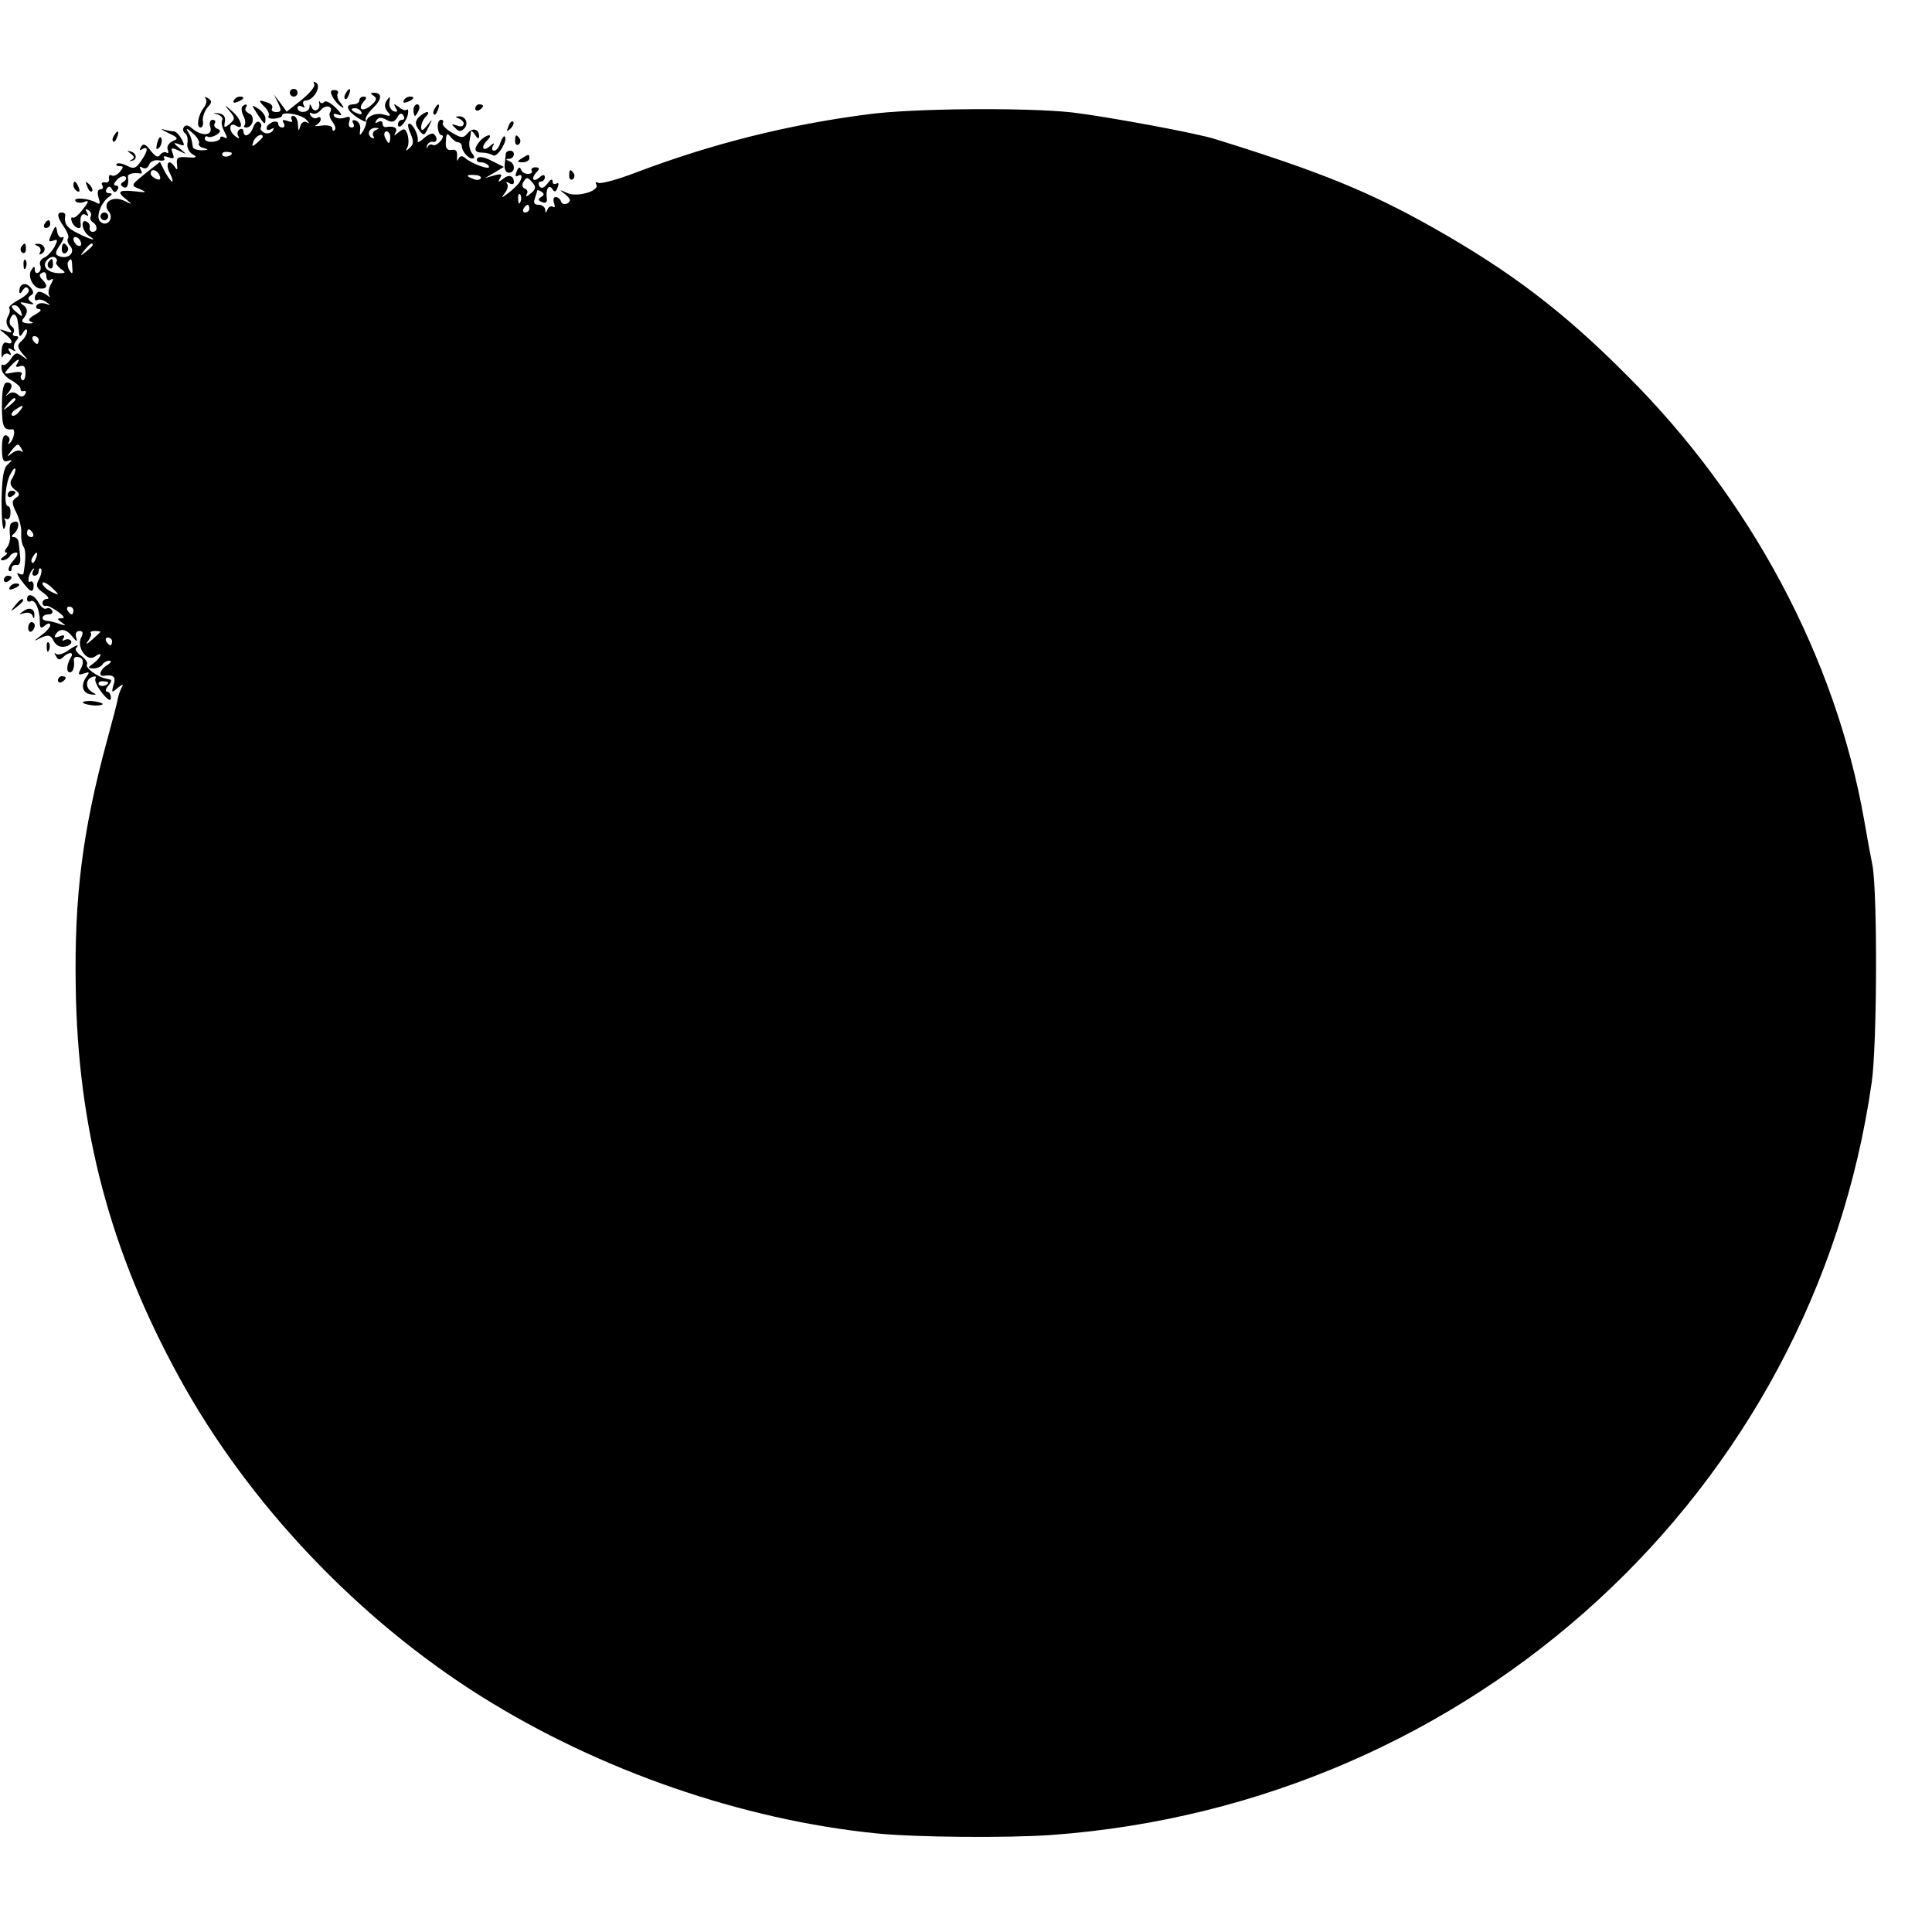 <?xml version="1.0" standalone="no"?>
<!DOCTYPE svg PUBLIC "-//W3C//DTD SVG 20010904//EN"
 "http://www.w3.org/TR/2001/REC-SVG-20010904/DTD/svg10.dtd">
<svg version="1.0" xmlns="http://www.w3.org/2000/svg"
 width="500pt" height="500pt" viewBox="0 0 500 500"
 preserveAspectRatio="xMidYMid meet">
<g transform="translate(0,500) scale(0.1,-0.1)"
fill="#000000" stroke="none">
<path d="M813 4783 c4 -6 -11 -24 -32 -41 l-39 -31 -16 22 -17 22 11 -22 c9
-19 8 -23 -5 -23 -9 0 -14 4 -11 9 3 5 -1 12 -10 15 -25 9 -27 7 -10 -10 9 -8
14 -19 11 -24 -3 -5 4 -8 15 -7 11 1 20 4 20 8 0 12 50 3 63 -11 9 -10 9 -11
0 -6 -6 3 -13 -1 -16 -11 -4 -14 -5 -13 -6 5 0 12 -6 22 -12 22 -5 0 -7 -4 -4
-10 4 -6 -1 -7 -11 -3 -12 4 -15 3 -10 -5 4 -7 2 -12 -3 -12 -6 0 -11 4 -11
10 0 5 -7 7 -15 4 -8 -4 -15 -10 -15 -16 0 -5 5 -6 12 -2 7 4 8 3 4 -4 -4 -6
-13 -9 -21 -6 -8 4 -13 10 -10 14 3 5 1 11 -4 14 -5 4 -12 -3 -16 -14 -7 -21
-25 -28 -25 -9 0 5 -5 7 -10 4 -6 -4 -7 -12 -3 -18 4 -7 0 -6 -10 2 -16 13
-14 36 3 26 22 -14 16 15 -8 36 -21 19 -23 19 -9 3 16 -19 16 -22 1 -35 -14
-11 -15 -10 -12 6 2 13 -3 20 -17 22 -16 1 -16 1 -2 -3 9 -3 15 -10 12 -15 -3
-5 -1 -18 6 -30 8 -15 8 -19 0 -15 -6 4 -11 3 -11 -1 0 -5 -9 -9 -20 -10 -11
-1 -20 3 -20 8 0 6 4 8 8 5 4 -2 14 0 22 5 12 8 12 12 2 16 -6 2 -10 9 -6 14
3 5 0 9 -6 9 -6 0 -9 -8 -6 -18 8 -23 -21 -26 -46 -5 -10 9 -18 11 -22 4 -4
-5 -2 -12 3 -16 5 -3 8 -14 6 -25 -2 -11 4 -24 13 -29 14 -8 11 -10 -13 -8
-25 2 -29 -1 -27 -18 2 -16 1 -17 -7 -5 -15 21 -24 5 -11 -19 6 -12 8 -21 6
-21 -3 0 -11 11 -19 25 l-13 26 -38 -30 c-38 -31 -38 -31 -15 -40 21 -9 19
-10 -13 -6 -42 4 -47 -1 -20 -22 15 -13 15 -13 -6 -3 -30 15 -59 -4 -41 -27
16 -18 -5 -43 -22 -26 -12 12 3 51 25 65 7 5 7 8 -2 8 -7 0 -10 5 -6 11 5 8 9
8 14 -1 5 -9 9 -9 14 -1 4 6 2 11 -4 11 -7 0 -6 5 2 14 7 8 17 12 22 9 4 -3 3
-9 -4 -13 -9 -5 -9 -9 -1 -14 10 -6 15 6 12 27 -1 7 15 11 32 8 5 -1 5 4 1 10
-4 8 -3 9 5 5 6 -4 14 -1 17 8 3 8 14 13 25 11 11 -2 17 0 14 5 -4 6 1 7 11 3
14 -5 16 -3 11 10 -6 15 -3 16 16 7 22 -11 22 -11 2 6 -17 14 -17 16 -2 11 15
-6 16 -4 7 13 -6 11 -15 20 -20 20 -4 0 -17 2 -27 5 -10 3 -4 -1 12 -9 26 -12
28 -15 12 -21 -10 -5 -16 -14 -13 -22 3 -8 2 -11 -3 -8 -5 3 -13 0 -17 -6 -5
-8 -12 -4 -24 11 -13 17 -19 20 -25 10 -5 -9 -4 -11 3 -6 17 10 15 -6 -4 -32
-12 -18 -19 -20 -35 -11 -12 6 -23 8 -27 5 -3 -3 0 -6 8 -6 10 0 10 -3 0 -15
-7 -8 -16 -12 -21 -9 -5 3 -8 0 -7 -8 2 -7 -3 -12 -10 -10 -8 1 -11 -2 -7 -8
3 -5 1 -10 -5 -10 -7 0 -9 -8 -5 -21 5 -16 4 -19 -5 -14 -19 12 -61 15 -55 5
3 -5 13 -6 22 -3 14 6 14 2 -3 -19 -10 -14 -22 -24 -26 -21 -4 2 -5 -3 -2 -11
6 -16 25 -23 23 -8 -3 20 2 32 13 26 7 -5 8 -3 3 6 -5 9 -4 11 4 6 6 -4 9 -11
6 -16 -3 -5 -1 -11 5 -15 13 -8 13 -25 0 -25 -6 0 -9 5 -8 11 2 6 -2 13 -9 16
-16 6 -10 -27 8 -38 23 -14 5 -10 -29 7 -29 14 -37 25 -33 47 0 4 -3 7 -9 7
-14 0 -12 -12 6 -38 9 -13 13 -26 10 -29 -3 -3 -1 -13 6 -20 14 -17 -6 -35
-29 -26 -11 4 -11 10 3 30 9 14 11 23 6 19 -6 -3 -12 3 -14 14 -3 18 -4 18
-14 -4 -9 -20 -9 -23 3 -19 13 5 13 2 4 -16 -7 -12 -19 -25 -27 -28 -8 -3 -13
-12 -10 -19 3 -7 1 -16 -4 -19 -6 -4 -10 0 -10 7 0 10 -2 10 -9 -1 -11 -17 6
-48 25 -48 17 0 18 9 3 24 -8 8 -8 13 0 17 6 4 11 0 11 -9 0 -9 5 -13 11 -9 8
5 8 1 0 -13 -6 -11 -7 -24 -3 -29 4 -5 0 -3 -9 4 -9 6 -19 9 -22 5 -10 -9 -9
-25 1 -19 4 2 14 0 22 -6 12 -8 12 -9 -2 -4 -10 3 -20 1 -23 -4 -4 -6 0 -10 7
-10 7 -1 2 -7 -11 -14 -17 -10 -20 -15 -10 -19 8 -3 4 -4 -8 -4 -14 1 -19 5
-13 12 13 16 13 27 -2 37 -9 6 -5 7 12 3 17 -4 21 -3 11 3 -9 7 -10 11 -2 17
9 5 9 10 0 21 -12 15 -29 10 -29 -9 0 -8 3 -8 9 2 6 9 11 10 15 2 4 -5 -7 -17
-24 -26 -17 -9 -29 -19 -26 -23 3 -5 1 -14 -4 -22 -5 -9 -4 -20 3 -29 10 -12
9 -14 -8 -8 -19 7 -19 6 -2 -7 20 -15 23 -30 4 -23 -7 3 -12 -5 -13 -22 -1
-14 1 -20 3 -13 3 6 10 9 15 6 7 -5 8 -2 3 6 -6 9 -4 11 6 5 8 -5 11 -5 7 0
-4 4 -3 14 3 22 9 10 8 13 0 13 -7 0 -10 4 -6 9 3 5 1 12 -4 16 -6 3 -8 12 -4
21 3 8 8 12 12 9 6 -7 7 -12 10 -42 1 -16 3 -16 11 -3 6 9 10 10 10 3 0 -7 -6
-18 -14 -25 -12 -11 -12 -16 2 -33 16 -18 16 -19 0 -7 -14 11 -18 10 -30 -7
-8 -12 -17 -18 -21 -15 -3 3 -4 -2 -3 -11 1 -10 13 -23 27 -30 13 -8 23 -17
22 -22 0 -4 3 -7 9 -5 5 1 7 -2 3 -8 -5 -8 -11 -8 -19 -1 -8 7 -17 7 -24 1 -9
-7 -9 -7 -2 2 14 16 13 28 -2 28 -9 0 -13 -19 -13 -60 0 -54 4 -64 27 -61 9 1
4 -27 -7 -36 -4 -4 -5 -3 -2 3 4 7 1 14 -6 17 -8 3 -12 -7 -12 -33 0 -29 3
-37 15 -33 13 4 13 3 0 -9 -11 -9 -15 -35 -16 -96 0 -45 3 -77 7 -70 4 7 5 16
2 22 -3 5 -2 6 3 3 6 -3 11 3 11 14 1 10 -2 19 -6 19 -12 0 -7 62 7 85 6 11
11 16 12 10 0 -5 -4 -16 -9 -24 -7 -10 -4 -19 7 -28 14 -10 14 -14 4 -21 -12
-8 -12 -14 0 -38 8 -16 14 -40 13 -54 -1 -14 2 -29 6 -35 6 -8 6 -32 0 -68 0
-5 -6 -5 -13 -1 -6 4 -3 -5 8 -19 22 -30 31 -34 31 -12 0 8 -4 12 -8 10 -10
-7 -5 22 6 32 4 4 5 2 1 -4 -4 -7 -2 -13 3 -13 6 0 11 5 11 12 0 6 3 9 6 6 3
-4 1 -15 -5 -27 -9 -16 -7 -23 11 -35 12 -9 17 -16 10 -16 -6 0 -12 -4 -12
-10 0 -5 3 -9 8 -8 4 2 18 -5 32 -15 15 -11 19 -17 10 -17 -13 0 -13 -2 0 -11
12 -9 11 -9 -5 -4 -11 4 -26 8 -32 8 -19 1 -16 17 3 17 8 0 12 5 9 10 -4 6
-10 8 -15 5 -5 -3 -14 4 -20 15 -11 21 -30 27 -30 9 0 -5 4 -8 9 -5 11 7 24
-21 24 -52 0 -18 3 -20 13 -11 9 7 14 7 14 1 0 -5 -10 -17 -23 -26 -22 -17
-22 -17 0 -6 18 8 24 7 32 -9 7 -13 18 -17 31 -14 11 3 17 9 14 14 -3 5 -10 6
-16 3 -7 -4 -8 -2 -4 4 5 8 1 10 -10 5 -12 -4 -15 -3 -10 5 10 17 27 15 43 -5
12 -15 14 -15 10 -2 -3 9 1 16 8 16 10 0 11 -5 5 -17 -13 -25 16 -65 36 -49 8
6 14 8 14 4 0 -4 -8 -14 -17 -21 -17 -12 -17 -13 -1 -14 9 0 20 5 23 10 3 6
12 10 18 10 7 0 4 -5 -5 -11 -18 -10 -25 -30 -10 -28 25 4 33 -2 26 -23 -6
-21 -5 -22 11 -8 11 9 16 10 11 3 -4 -7 -9 -21 -11 -30 -1 -10 -15 -61 -29
-113 -62 -229 -84 -400 -80 -634 5 -367 89 -685 268 -1011 178 -325 461 -624
781 -825 306 -192 676 -320 1025 -355 102 -10 335 -12 450 -4 1090 79 1973
889 2124 1948 14 98 15 488 2 561 -4 19 -14 73 -22 120 -74 418 -293 829 -613
1148 -165 166 -302 270 -506 385 -162 91 -289 143 -560 227 -50 16 -285 59
-370 69 -117 13 -414 11 -530 -5 -209 -27 -405 -77 -598 -150 -49 -19 -94 -31
-99 -27 -6 3 -8 1 -5 -4 11 -17 -51 -35 -76 -22 -20 9 -21 9 -4 -4 14 -12 15
-17 6 -23 -7 -4 -15 -2 -17 4 -2 7 -8 12 -14 12 -6 0 -7 -7 -4 -16 3 -8 2 -13
-3 -9 -5 3 -12 -1 -14 -7 -4 -10 -6 -10 -6 0 -1 6 -8 12 -17 12 -11 0 -14 5
-10 16 3 9 6 18 6 20 0 3 5 2 11 -2 8 -5 8 -9 -1 -14 -8 -5 -8 -9 3 -13 10 -4
14 0 12 11 -3 23 6 37 15 22 5 -8 9 -7 13 5 4 9 3 13 -3 10 -6 -3 -10 -1 -10
6 0 7 -6 5 -13 -6 -10 -12 -16 -14 -21 -7 -4 7 -2 12 3 12 6 0 11 5 11 11 0 8
-5 8 -15 -1 -17 -14 -21 0 -5 16 7 7 6 11 -4 11 -8 0 -13 -4 -10 -9 3 -4 -1
-8 -10 -8 -8 0 -16 5 -18 12 -3 7 -7 5 -11 -6 -4 -10 -3 -15 3 -11 12 7 13 -5
2 -20 -4 -5 -16 -17 -27 -25 -18 -14 -19 -13 -8 1 7 9 9 20 5 24 -4 5 -1 5 6
1 6 -4 12 -3 12 2 0 17 -13 22 -28 9 -13 -10 -14 -9 -8 2 7 10 3 12 -15 7
l-24 -7 24 14 25 15 -32 16 c-19 10 -33 12 -37 6 -3 -6 1 -10 9 -10 8 0 18 -4
21 -10 7 -12 -43 5 -61 21 -8 7 -14 6 -18 -3 -3 -7 -4 -4 -3 7 1 14 -3 19 -14
17 -12 -2 -17 5 -15 23 1 19 3 22 11 12 6 -8 15 -15 20 -15 6 -1 10 -5 10 -9
0 -14 16 -33 27 -33 7 0 7 4 0 13 -6 7 -9 22 -7 32 2 11 4 22 4 25 1 3 6 -2
11 -10 6 -9 10 -10 10 -3 0 19 -17 24 -30 8 -11 -13 -16 -13 -41 2 -15 9 -26
20 -23 25 3 4 1 8 -5 8 -5 0 -9 -9 -8 -20 1 -11 5 -20 10 -20 5 0 4 -7 -3 -15
-7 -8 -16 -13 -20 -10 -5 3 -11 0 -13 -5 -3 -6 -4 -5 -2 2 1 7 8 12 14 11 12
-3 15 10 4 20 -3 4 -15 -1 -25 -10 -11 -10 -18 -13 -17 -8 3 14 -12 45 -22 45
-5 0 -3 -11 3 -25 9 -20 9 -28 -2 -38 -10 -9 -11 -9 -6 1 4 7 4 21 1 33 -6 17
-9 18 -23 7 -12 -10 -14 -10 -8 0 6 11 -5 17 -26 13 -5 0 -8 4 -8 10 0 5 -5 7
-12 3 -7 -4 -8 -3 -4 4 5 9 13 9 26 2 14 -8 21 -6 28 6 6 11 11 13 16 5 4 -6
2 -11 -3 -11 -6 0 -11 -5 -11 -12 0 -17 23 7 26 28 1 9 0 13 -3 10 -4 -3 -13
0 -21 7 -13 10 -14 9 -8 -2 6 -9 5 -12 -5 -9 -8 3 -13 14 -11 24 2 15 1 16 -7
4 -7 -10 -6 -19 2 -29 10 -11 8 -13 -8 -8 -21 7 -47 -4 -47 -19 0 -5 -4 -16
-9 -24 -8 -12 -9 -12 -7 4 2 10 -3 21 -11 24 -8 3 -11 0 -7 -7 4 -6 2 -11 -4
-11 -7 0 -9 7 -6 16 4 12 1 14 -13 9 -11 -3 -22 -1 -26 4 -4 7 0 8 11 4 11 -4
9 2 -7 18 -13 13 -27 20 -30 15 -4 -4 -9 -4 -11 0 -3 5 -3 4 -2 -3 4 -17 -13
-26 -19 -11 -4 10 -6 10 -6 1 -1 -16 -31 -17 -31 -2 0 5 5 7 12 3 7 -4 8 -3 4
4 -4 7 -1 12 6 12 19 0 41 37 26 46 -6 4 -8 3 -5 -3z m41 -74 c-3 -5 0 -17 7
-25 6 -8 9 -17 5 -21 -3 -3 -6 -1 -6 5 0 6 -12 9 -27 7 -16 -2 -22 -2 -15 1 6
3 12 10 12 15 0 6 -4 8 -9 4 -5 -3 -13 0 -17 6 -4 7 -3 9 3 6 6 -4 16 0 23 8
13 16 34 10 24 -6z m-339 -80 c-3 -4 3 -10 12 -12 14 -4 13 -5 -4 -6 -13 0
-24 4 -24 9 -3 20 -4 25 -13 40 -6 9 -1 8 12 -4 12 -10 19 -22 17 -27z m457
34 c-6 -2 -9 -10 -6 -15 4 -7 2 -8 -5 -4 -13 9 -5 26 12 25 9 0 8 -2 -1 -6z
m38 -18 c0 -8 -2 -15 -4 -15 -2 0 -6 7 -10 15 -3 8 -1 15 4 15 6 0 10 -7 10
-15z m-330 1 c0 -2 -7 -9 -15 -16 -13 -11 -14 -10 -9 4 5 14 24 23 24 12z
m-80 -42 c0 -8 -19 -13 -24 -6 -3 5 1 9 9 9 8 0 15 -2 15 -3z m-187 -58 c4
-10 1 -13 -9 -9 -7 3 -14 9 -14 14 0 14 17 10 23 -5z m831 -8 c-3 -4 -11 -5
-19 -1 -21 7 -19 12 4 10 11 0 18 -5 15 -9z m135 -12 c9 -10 7 -17 -6 -27 -9
-8 -14 -9 -10 -2 4 6 2 13 -5 15 -6 2 -8 10 -4 16 9 15 11 15 25 -2z m-32 -48
c-3 -8 -6 -5 -6 6 -1 11 2 17 5 13 3 -3 4 -12 1 -19z m23 -18 c0 -5 -5 -10
-11 -10 -5 0 -7 5 -4 10 3 6 8 10 11 10 2 0 4 -4 4 -10z m-1160 -91 c0 -6 -4
-7 -10 -4 -5 3 -10 11 -10 16 0 6 5 7 10 4 6 -3 10 -11 10 -16z m30 -3 c0 -2
-8 -10 -17 -17 -16 -13 -17 -12 -4 4 13 16 21 21 21 13z m-94 -44 c-3 -3 2
-10 10 -17 15 -10 15 -12 -2 -12 -29 0 -47 17 -33 33 6 8 16 11 21 8 5 -3 7
-8 4 -12z m41 -14 c2 -17 0 -19 -7 -8 -5 8 -6 18 -4 22 8 12 10 10 11 -14z
m-133 -114 c5 -14 4 -15 -9 -4 -17 14 -19 20 -6 20 5 0 12 -7 15 -16z m46 -74
c0 -5 -2 -10 -4 -10 -3 0 -8 5 -11 10 -3 6 -1 10 4 10 6 0 11 -4 11 -10z m-56
-62 c-5 -7 -2 -9 7 -6 11 4 15 -1 15 -17 0 -13 -4 -21 -8 -19 -5 3 -6 10 -2
15 3 6 -5 8 -21 5 -26 -5 -27 -5 -10 14 20 22 30 26 19 8z m-4 -92 c0 -2 -8
-10 -17 -17 -16 -13 -17 -12 -4 4 13 16 21 21 21 13z m10 -31 c-7 -9 -15 -13
-19 -10 -3 3 1 10 9 15 21 14 24 12 10 -5z m6 -97 c4 -7 4 -10 -1 -6 -4 4 -15
2 -24 -5 -14 -11 -14 -10 -2 6 16 20 18 21 27 5z m29 -218 c3 -5 1 -10 -4 -10
-6 0 -11 5 -11 10 0 6 2 10 4 10 3 0 8 -4 11 -10z m8 -65 c-3 -9 -8 -14 -10
-11 -3 3 -2 9 2 15 9 16 15 13 8 -4z m57 -93 c0 -1 -9 2 -20 8 -11 6 -20 15
-20 20 0 6 9 2 20 -7 11 -10 20 -19 20 -21z m40 -42 c0 -5 -2 -10 -4 -10 -3 0
-8 5 -11 10 -3 6 -1 10 4 10 6 0 11 -4 11 -10z m70 -55 c0 -1 -10 -10 -22 -21
-14 -12 -18 -13 -10 -3 6 9 10 18 7 21 -3 2 2 5 10 5 8 0 15 -1 15 -2z m30
-25 c0 -5 -2 -10 -4 -10 -3 0 -8 5 -11 10 -3 6 -1 10 4 10 6 0 11 -4 11 -10z"/>
<path d="M125 4321 c-3 -5 -2 -12 3 -15 5 -3 9 1 9 9 0 17 -3 19 -12 6z"/>
<path d="M750 4760 c0 -5 5 -10 10 -10 6 0 10 5 10 10 0 6 -4 10 -10 10 -5 0
-10 -4 -10 -10z"/>
<path d="M861 4749 c5 -10 15 -21 22 -25 8 -6 8 -3 -1 9 -8 9 -11 20 -8 25 3
5 -1 9 -9 9 -10 0 -11 -5 -4 -18z"/>
<path d="M895 4759 c-4 -6 -5 -12 -2 -15 2 -3 7 2 10 11 7 17 1 20 -8 4z"/>
<path d="M967 4752 c9 -6 8 -12 -6 -24 -22 -19 -37 -12 -20 9 9 9 8 13 0 13
-6 0 -11 -4 -11 -10 0 -5 -7 -10 -15 -10 -23 0 -18 -16 11 -35 15 -9 24 -13
21 -7 -4 5 5 19 18 32 24 23 25 40 2 40 -9 0 -9 -2 0 -8z m-32 -42 c3 -6 -1
-7 -9 -4 -18 7 -21 14 -7 14 6 0 13 -4 16 -10z"/>
<path d="M532 4745 c4 -4 2 -15 -4 -23 -15 -18 -21 -52 -9 -52 5 0 8 8 6 18
-1 9 4 24 12 34 12 13 12 17 1 24 -7 4 -10 4 -6 -1z"/>
<path d="M605 4740 c-3 -6 1 -7 9 -4 18 7 21 14 7 14 -6 0 -13 -4 -16 -10z"/>
<path d="M1045 4740 c-3 -6 1 -7 9 -4 18 7 21 14 7 14 -6 0 -13 -4 -16 -10z"/>
<path d="M627 4724 c-3 -4 -2 -14 3 -24 5 -10 6 -20 3 -24 -3 -3 -2 -6 4 -6
18 0 24 30 8 36 -8 4 -12 10 -9 15 6 10 0 12 -9 3z"/>
<path d="M666 4705 c19 -29 21 -30 21 -11 0 7 -9 19 -19 25 -18 11 -18 11 -2
-14z"/>
<path d="M1070 4715 c0 -8 2 -15 4 -15 2 0 6 7 10 15 3 8 1 15 -4 15 -6 0 -10
-7 -10 -15z"/>
<path d="M1125 4719 c-4 -6 -5 -12 -2 -15 2 -3 7 2 10 11 7 17 1 20 -8 4z"/>
<path d="M1230 4719 c0 -5 5 -7 10 -4 6 3 10 8 10 11 0 2 -4 4 -10 4 -5 0 -10
-5 -10 -11z"/>
<path d="M1083 4696 c-9 -11 -9 -18 1 -32 13 -17 14 -16 25 7 11 23 11 23 -3
5 -12 -15 -16 -16 -16 -5 0 8 5 20 12 27 7 7 8 12 3 12 -6 -1 -15 -7 -22 -14z"/>
<path d="M1188 4693 c19 -8 14 -26 -5 -18 -15 5 -16 4 -5 -6 9 -10 15 -10 23
-2 13 13 4 33 -14 32 -9 0 -9 -2 1 -6z"/>
<path d="M1316 4673 c-6 -14 -5 -15 5 -6 7 7 10 15 7 18 -3 3 -9 -2 -12 -12z"/>
<path d="M295 4649 c-4 -6 -5 -12 -2 -15 2 -3 7 2 10 11 7 17 1 20 -8 4z"/>
<path d="M407 4631 c-4 -17 -3 -21 5 -13 5 5 8 16 6 23 -3 8 -7 3 -11 -10z"/>
<path d="M1242 4635 c-17 -20 -15 -30 6 -30 9 0 22 -3 28 -7 11 -7 40 40 30
49 -2 2 -7 -5 -11 -16 -3 -12 -11 -21 -16 -21 -6 0 -7 6 -3 13 5 8 2 8 -9 -2
-19 -15 -23 -1 -5 17 7 7 8 12 3 12 -6 -1 -16 -7 -23 -15z"/>
<path d="M1333 4635 c0 -8 4 -12 9 -9 5 3 6 10 3 15 -9 13 -12 11 -12 -6z"/>
<path d="M339 4602 c9 -7 10 -11 2 -15 -7 -4 -8 -5 0 -3 15 2 13 20 -3 24 -10
3 -10 2 1 -6z"/>
<path d="M1309 4603 c0 -5 -2 -17 -3 -29 -1 -12 3 -21 11 -21 17 0 17 24 1 30
-10 4 -10 6 0 6 14 1 17 21 2 21 -5 0 -10 -3 -11 -7z"/>
<path d="M1350 4590 c-13 -8 -12 -10 3 -10 9 0 17 5 17 10 0 12 -1 12 -20 0z"/>
<path d="M1473 4545 c0 -8 4 -12 9 -9 5 3 6 10 3 15 -9 13 -12 11 -12 -6z"/>
<path d="M190 4521 c0 -6 4 -13 10 -16 6 -3 7 1 4 9 -7 18 -14 21 -14 7z"/>
<path d="M226 4517 c3 -10 9 -15 12 -12 3 3 0 11 -7 18 -10 9 -11 8 -5 -6z"/>
<path d="M260 4440 c0 -5 5 -10 10 -10 6 0 10 5 10 10 0 6 -4 10 -10 10 -5 0
-10 -4 -10 -10z"/>
<path d="M115 4420 c-3 -5 -1 -10 4 -10 6 0 11 5 11 10 0 6 -2 10 -4 10 -3 0
-8 -4 -11 -10z"/>
<path d="M55 4361 c-3 -5 -2 -12 3 -15 5 -3 9 1 9 9 0 17 -3 19 -12 6z"/>
<path d="M98 4363 c6 -2 9 -10 6 -15 -4 -7 -2 -8 5 -4 13 9 5 26 -12 25 -9 0
-8 -2 1 -6z"/>
<path d="M160 4354 c0 -8 5 -12 10 -9 6 4 8 11 5 16 -9 14 -15 11 -15 -7z"/>
<path d="M61 4314 c0 -11 3 -14 6 -6 3 7 2 16 -1 19 -3 4 -6 -2 -5 -13z"/>
<path d="M20 3719 c0 -5 5 -7 10 -4 6 3 10 8 10 11 0 2 -4 4 -10 4 -5 0 -10
-5 -10 -11z"/>
<path d="M27 3643 c-2 -5 -3 -17 -1 -28 1 -10 -2 -25 -8 -32 -6 -7 -7 -13 -2
-13 5 0 2 -5 -6 -10 -9 -6 -10 -10 -3 -10 6 0 15 5 18 10 3 6 11 10 17 10 6 0
3 -9 -7 -20 -10 -11 -15 -23 -12 -27 4 -3 7 -1 7 5 0 7 6 11 13 10 7 -2 11 6
9 22 -1 14 -3 31 -4 38 -1 6 -6 12 -12 12 -7 0 -7 3 -1 8 13 10 17 32 6 32 -6
0 -12 -3 -14 -7z"/>
<path d="M10 3499 c0 -5 5 -7 10 -4 6 3 10 8 10 11 0 2 -4 4 -10 4 -5 0 -10
-5 -10 -11z"/>
<path d="M25 3480 c-3 -6 1 -7 9 -4 18 7 21 14 7 14 -6 0 -13 -4 -16 -10z"/>
<path d="M39 3433 c-13 -16 -12 -17 4 -4 9 7 17 15 17 17 0 8 -8 3 -21 -13z"/>
<path d="M60 3418 c-12 -8 -12 -9 2 -5 9 3 19 1 22 -6 3 -9 5 -9 5 0 1 18 -13
23 -29 11z"/>
<path d="M73 3375 c0 -8 4 -12 9 -9 4 3 8 9 8 15 0 5 -4 9 -8 9 -5 0 -9 -7 -9
-15z"/>
<path d="M121 3324 c0 -11 3 -14 6 -6 3 7 2 16 -1 19 -3 4 -6 -2 -5 -13z"/>
<path d="M174 3315 c-12 -8 -25 -11 -29 -7 -5 4 -5 1 0 -6 5 -10 10 -11 18 -3
15 15 30 14 20 -1 -11 -19 -12 -38 -2 -38 8 0 13 15 10 33 0 4 3 7 7 7 17 0
21 -13 11 -31 -8 -15 -6 -17 8 -12 14 5 16 4 7 -8 -16 -22 -11 -43 11 -46 15
-2 16 -1 5 5 -19 9 -20 34 -1 40 8 3 11 1 8 -4 -3 -5 5 -22 17 -37 15 -19 23
-23 23 -13 0 9 -5 16 -10 16 -5 0 -4 7 3 15 7 8 10 16 6 16 -3 1 -9 2 -13 3
-22 5 -53 28 -48 36 3 5 -4 15 -15 23 -11 7 -17 17 -13 20 11 12 -2 7 -23 -8z
m106 -81 c0 -8 -19 -13 -24 -6 -3 5 1 9 9 9 8 0 15 -2 15 -3z"/>
<path d="M150 3239 c0 -5 5 -7 10 -4 6 3 10 8 10 11 0 2 -4 4 -10 4 -5 0 -10
-5 -10 -11z"/>
<path d="M215 3181 c3 -3 17 -6 31 -7 13 0 22 2 19 5 -3 3 -17 6 -31 7 -13 0
-22 -2 -19 -5z"/>
</g>
</svg>
